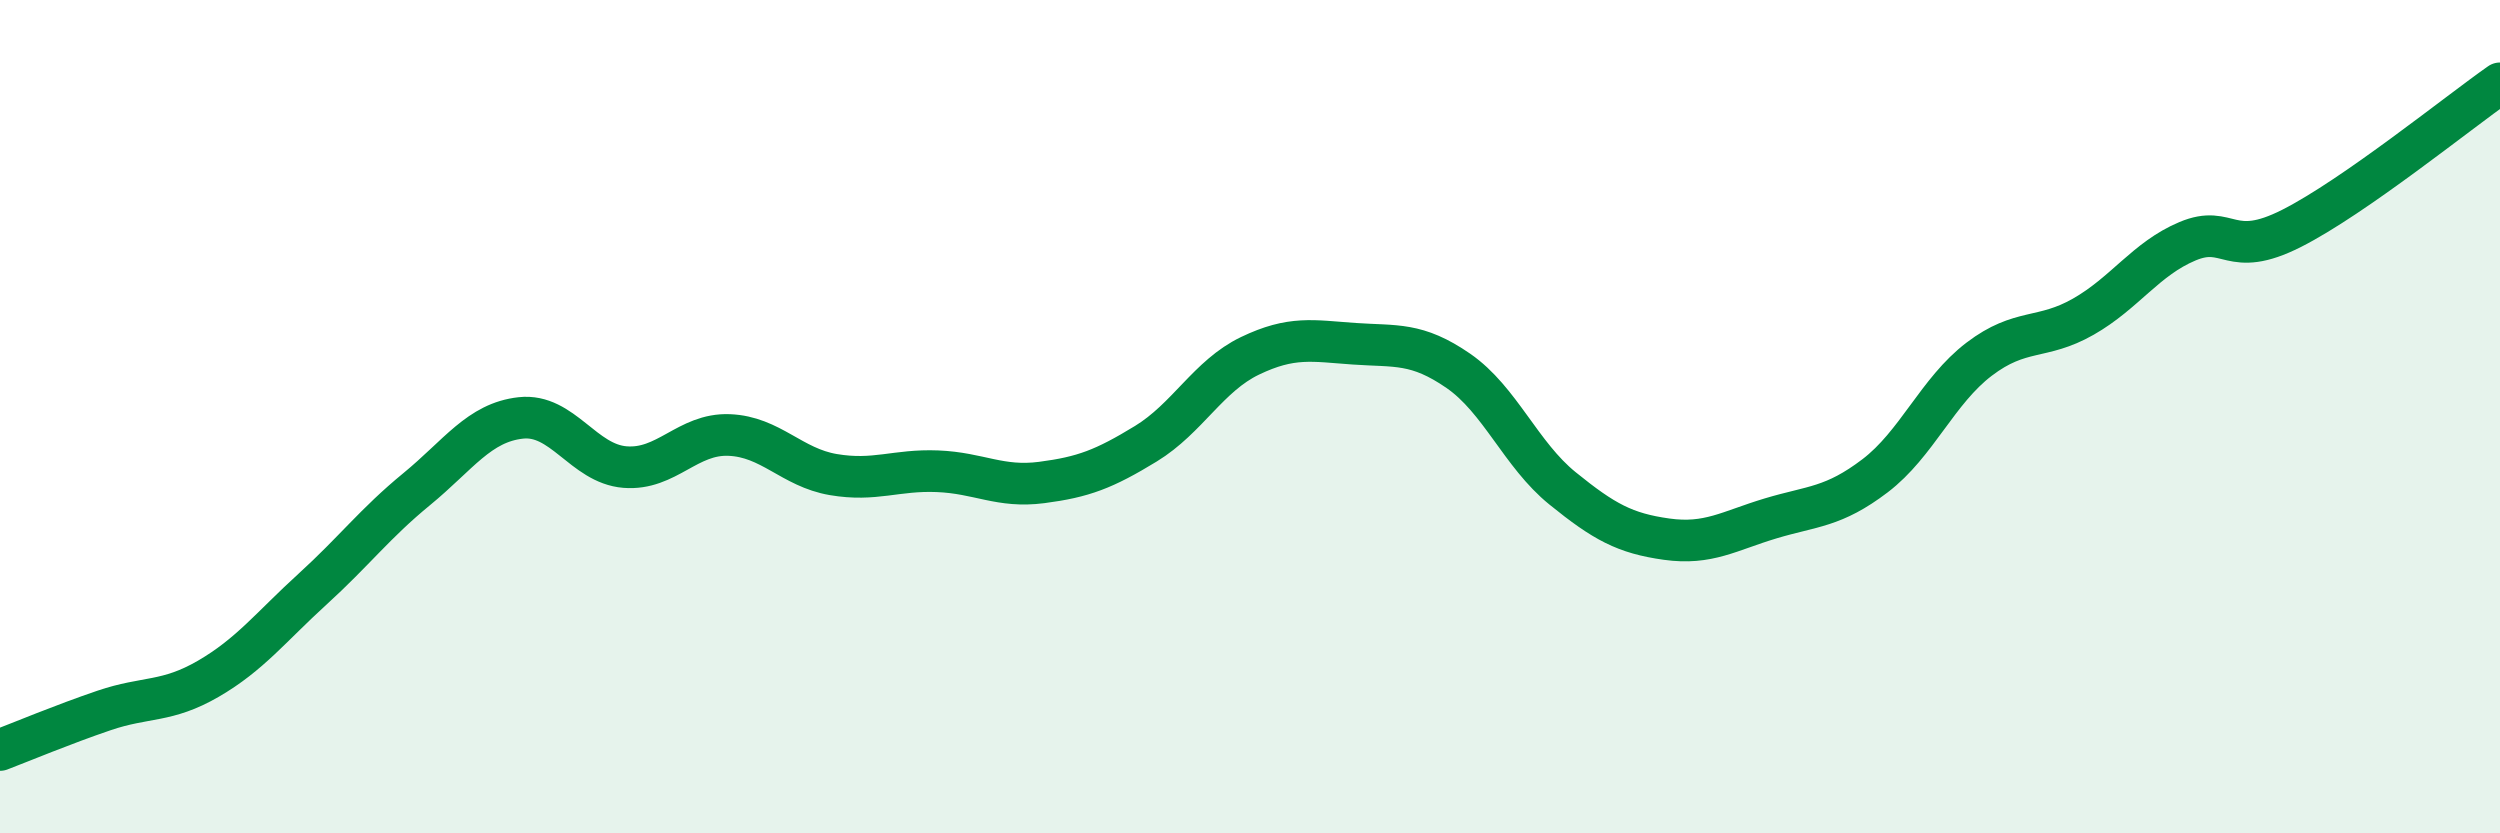 
    <svg width="60" height="20" viewBox="0 0 60 20" xmlns="http://www.w3.org/2000/svg">
      <path
        d="M 0,18 C 0.5,17.81 1.5,17.39 2.5,17.05 C 3.5,16.71 4,16.87 5,16.29 C 6,15.71 6.5,15.05 7.5,14.14 C 8.5,13.23 9,12.56 10,11.74 C 11,10.92 11.5,10.14 12.5,10.03 C 13.5,9.92 14,11.13 15,11.21 C 16,11.29 16.5,10.4 17.5,10.44 C 18.5,10.48 19,11.22 20,11.39 C 21,11.56 21.5,11.27 22.5,11.31 C 23.5,11.35 24,11.71 25,11.58 C 26,11.45 26.5,11.26 27.5,10.65 C 28.5,10.04 29,9.02 30,8.54 C 31,8.06 31.5,8.18 32.5,8.25 C 33.5,8.32 34,8.21 35,8.9 C 36,9.59 36.5,10.91 37.5,11.72 C 38.5,12.53 39,12.8 40,12.94 C 41,13.08 41.5,12.74 42.5,12.44 C 43.5,12.14 44,12.18 45,11.42 C 46,10.66 46.5,9.38 47.5,8.62 C 48.5,7.86 49,8.17 50,7.6 C 51,7.03 51.5,6.21 52.5,5.79 C 53.5,5.37 53.5,6.24 55,5.48 C 56.5,4.72 59,2.7 60,2L60 20L0 20Z"
        fill="#008740"
        opacity="0.1"
        stroke-linecap="round"
        stroke-linejoin="round"
      />
      <path
        d="M 0,18 C 0.5,17.81 1.5,17.39 2.5,17.05 C 3.5,16.71 4,16.87 5,16.29 C 6,15.71 6.5,15.05 7.5,14.14 C 8.5,13.23 9,12.56 10,11.74 C 11,10.92 11.5,10.14 12.5,10.03 C 13.5,9.92 14,11.13 15,11.21 C 16,11.29 16.5,10.4 17.5,10.44 C 18.5,10.48 19,11.22 20,11.39 C 21,11.56 21.5,11.27 22.5,11.31 C 23.5,11.35 24,11.71 25,11.58 C 26,11.45 26.5,11.26 27.5,10.65 C 28.5,10.04 29,9.02 30,8.54 C 31,8.06 31.5,8.18 32.5,8.25 C 33.5,8.32 34,8.21 35,8.9 C 36,9.59 36.5,10.91 37.5,11.72 C 38.5,12.53 39,12.8 40,12.94 C 41,13.08 41.5,12.74 42.5,12.44 C 43.5,12.14 44,12.18 45,11.42 C 46,10.66 46.5,9.38 47.5,8.62 C 48.5,7.86 49,8.17 50,7.6 C 51,7.03 51.5,6.21 52.5,5.79 C 53.5,5.37 53.5,6.24 55,5.48 C 56.5,4.72 59,2.7 60,2"
        stroke="#008740"
        stroke-width="1"
        fill="none"
        stroke-linecap="round"
        stroke-linejoin="round"
      />
    </svg>
  
